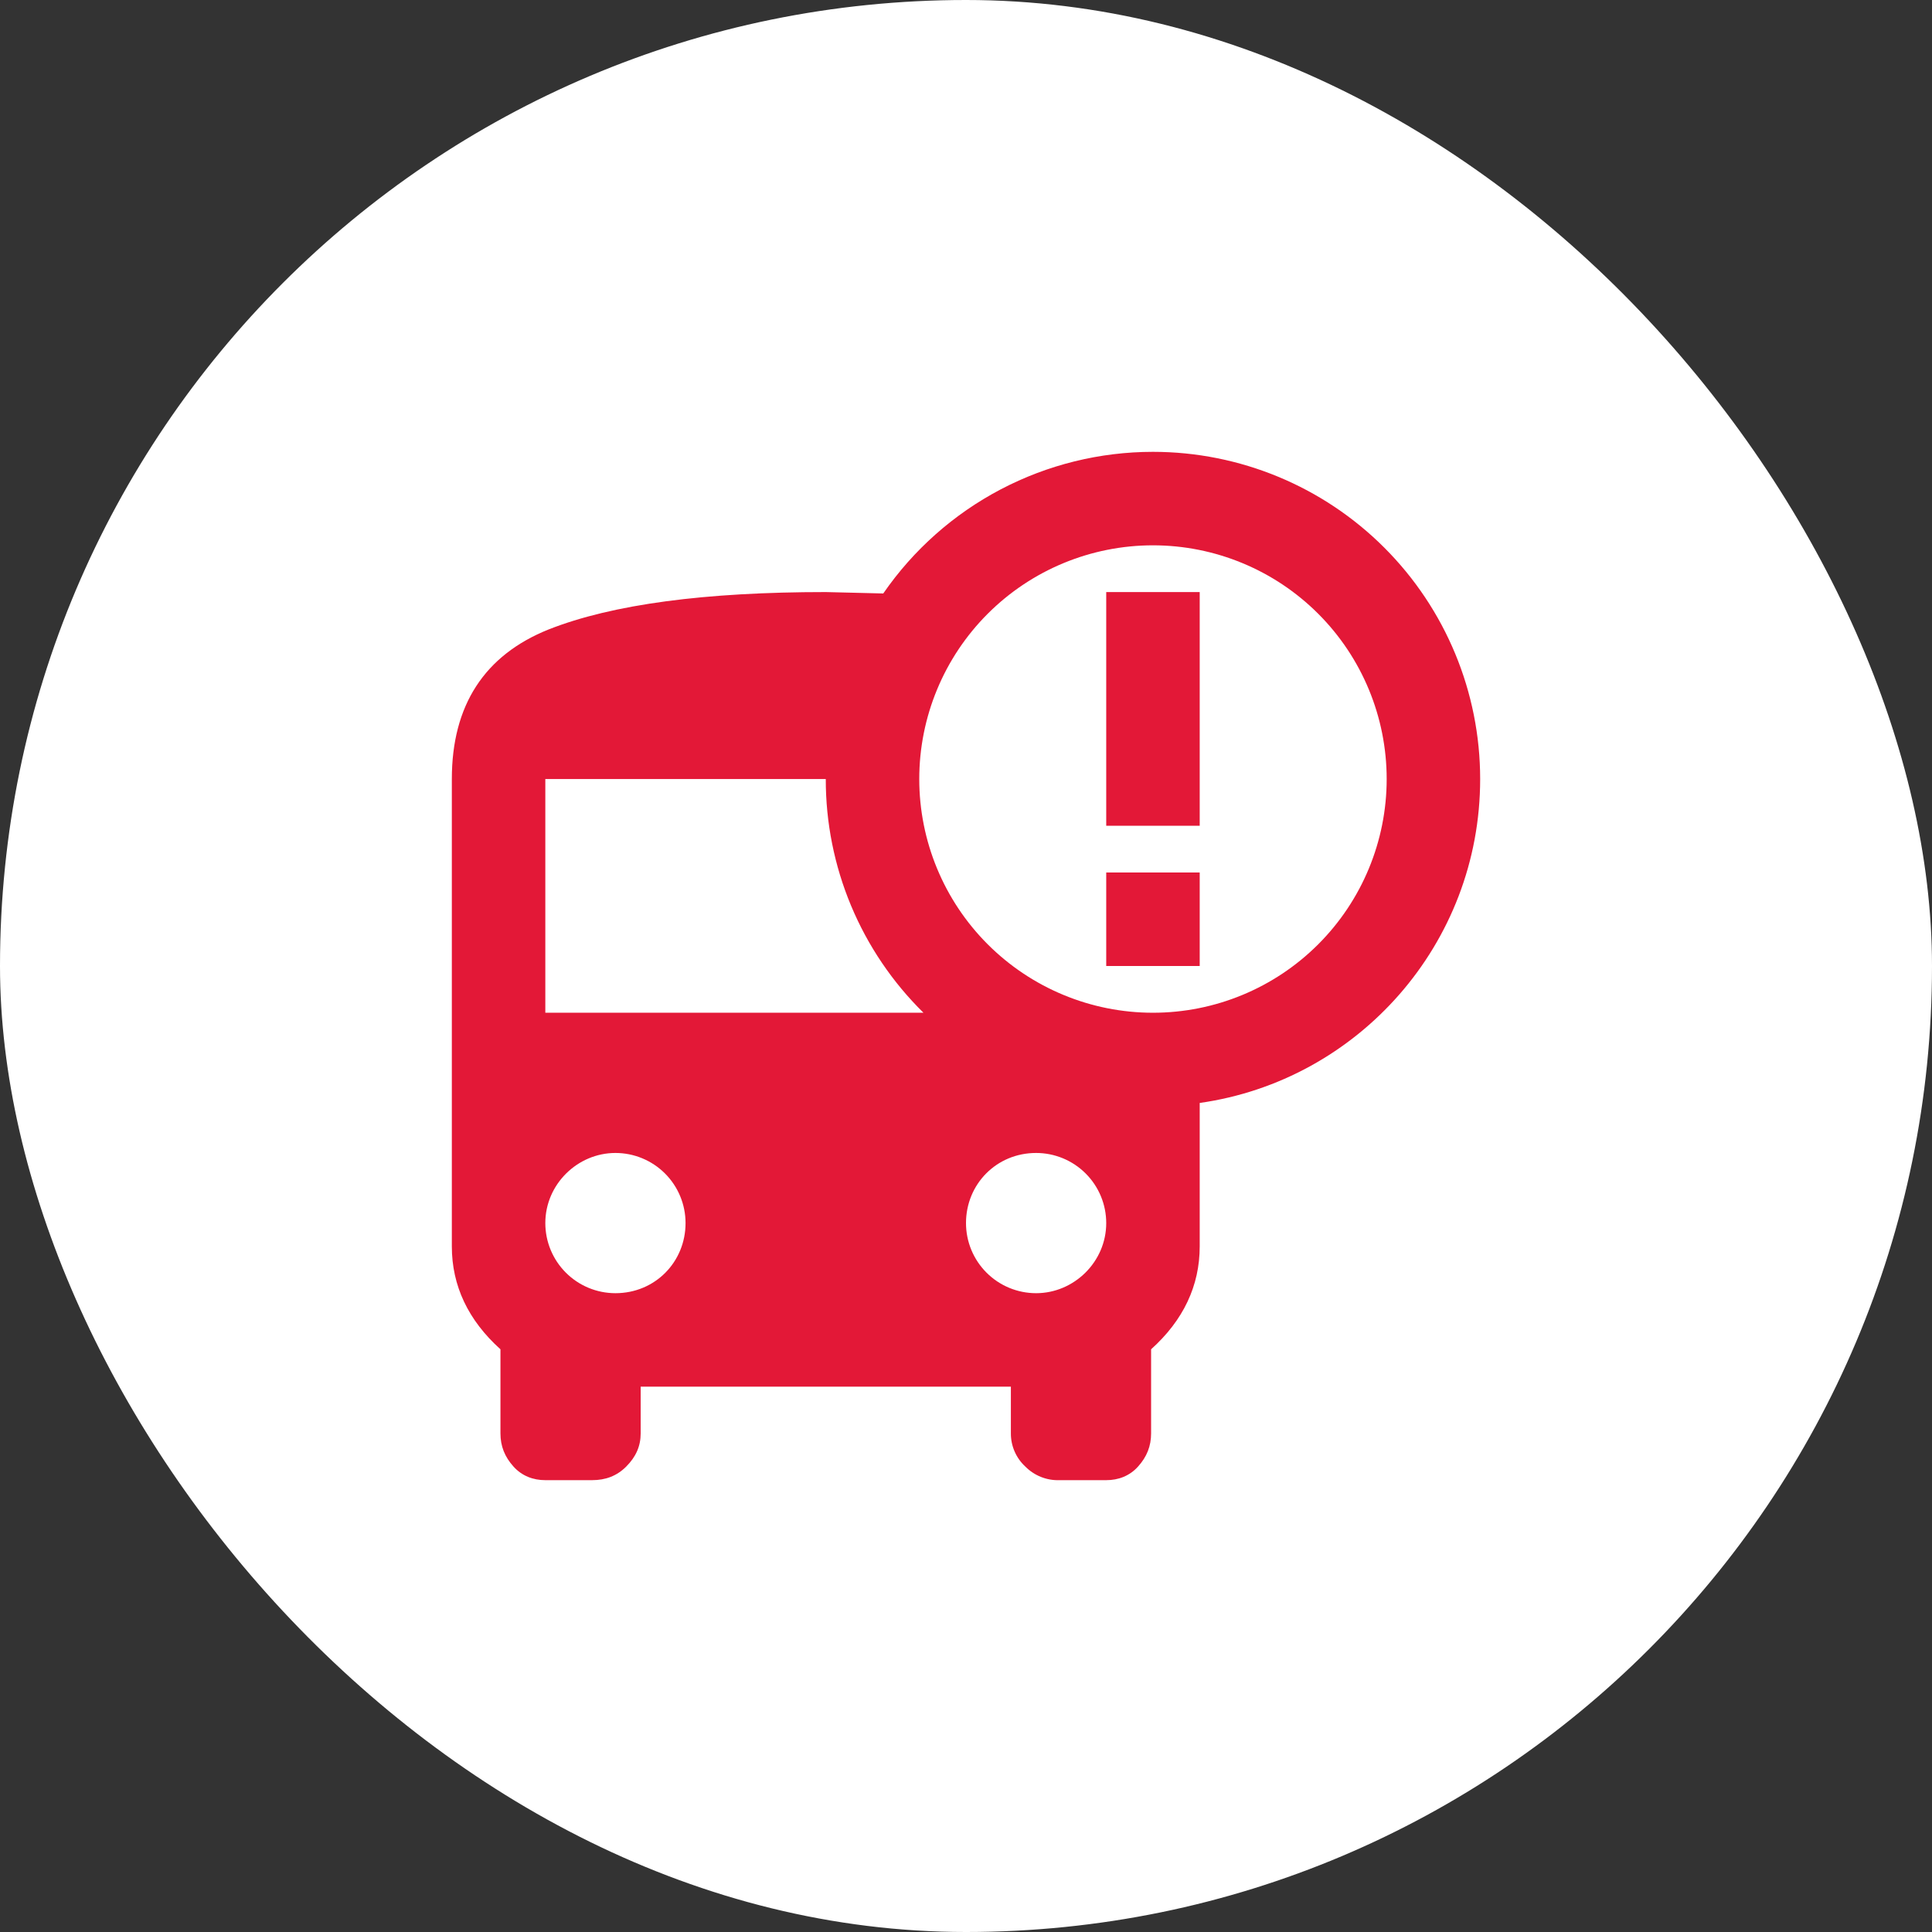<svg width="124" height="124" viewBox="0 0 124 124" fill="none" xmlns="http://www.w3.org/2000/svg">
<rect x="0" y="0" width="124" height="124" fill="#333333" stroke="none"/>
<rect width="124" height="124" rx="62" fill="white"/>
<path d="M74 29C79.57 29 84.911 31.212 88.849 35.151C92.787 39.089 95 44.431 95 50C95 60.59 87.17 69.35 77 70.79V80C77 82.52 75.95 84.74 73.88 86.6V92C73.88 92.81 73.61 93.5 73.04 94.13C72.5 94.73 71.78 95 71 95H68C67.595 95.014 67.191 94.944 66.814 94.794C66.437 94.644 66.095 94.418 65.81 94.13C65.516 93.859 65.281 93.53 65.121 93.163C64.96 92.796 64.879 92.4 64.88 92V89H41.12V92C41.12 92.81 40.82 93.5 40.19 94.13C39.59 94.73 38.87 95 38 95H35C34.22 95 33.5 94.73 32.96 94.13C32.39 93.5 32.12 92.81 32.12 92V86.6C30.05 84.74 29 82.52 29 80V50C29 45.26 31.1 42.05 35.21 40.4C39.32 38.78 45.26 38 53 38L56.69 38.09C58.624 35.286 61.209 32.995 64.224 31.411C67.24 29.828 70.594 29 74 29ZM74 35C70.022 35 66.206 36.58 63.393 39.393C60.58 42.206 59 46.022 59 50C59 53.978 60.58 57.794 63.393 60.607C66.206 63.42 70.022 65 74 65C77.978 65 81.794 63.42 84.607 60.607C87.42 57.794 89 53.978 89 50C89 46.022 87.42 42.206 84.607 39.393C81.794 36.58 77.978 35 74 35ZM71 56H77V62H71V56ZM71 38H77V53H71V38ZM35 65H59.27C57.28 63.042 55.701 60.707 54.624 58.131C53.548 55.556 52.996 52.791 53 50H35V65ZM39.5 74C37.07 74 35 76.01 35 78.5C35 79.694 35.474 80.838 36.318 81.682C37.162 82.526 38.306 83 39.5 83C42.05 83 44 80.99 44 78.5C44 77.306 43.526 76.162 42.682 75.318C41.838 74.474 40.694 74 39.5 74ZM66.5 74C63.95 74 62 76.01 62 78.5C62 79.694 62.474 80.838 63.318 81.682C64.162 82.526 65.306 83 66.5 83C68.93 83 71 80.99 71 78.5C71 77.306 70.526 76.162 69.682 75.318C68.838 74.474 67.694 74 66.5 74Z" fill="#E31837"/>
</svg>
